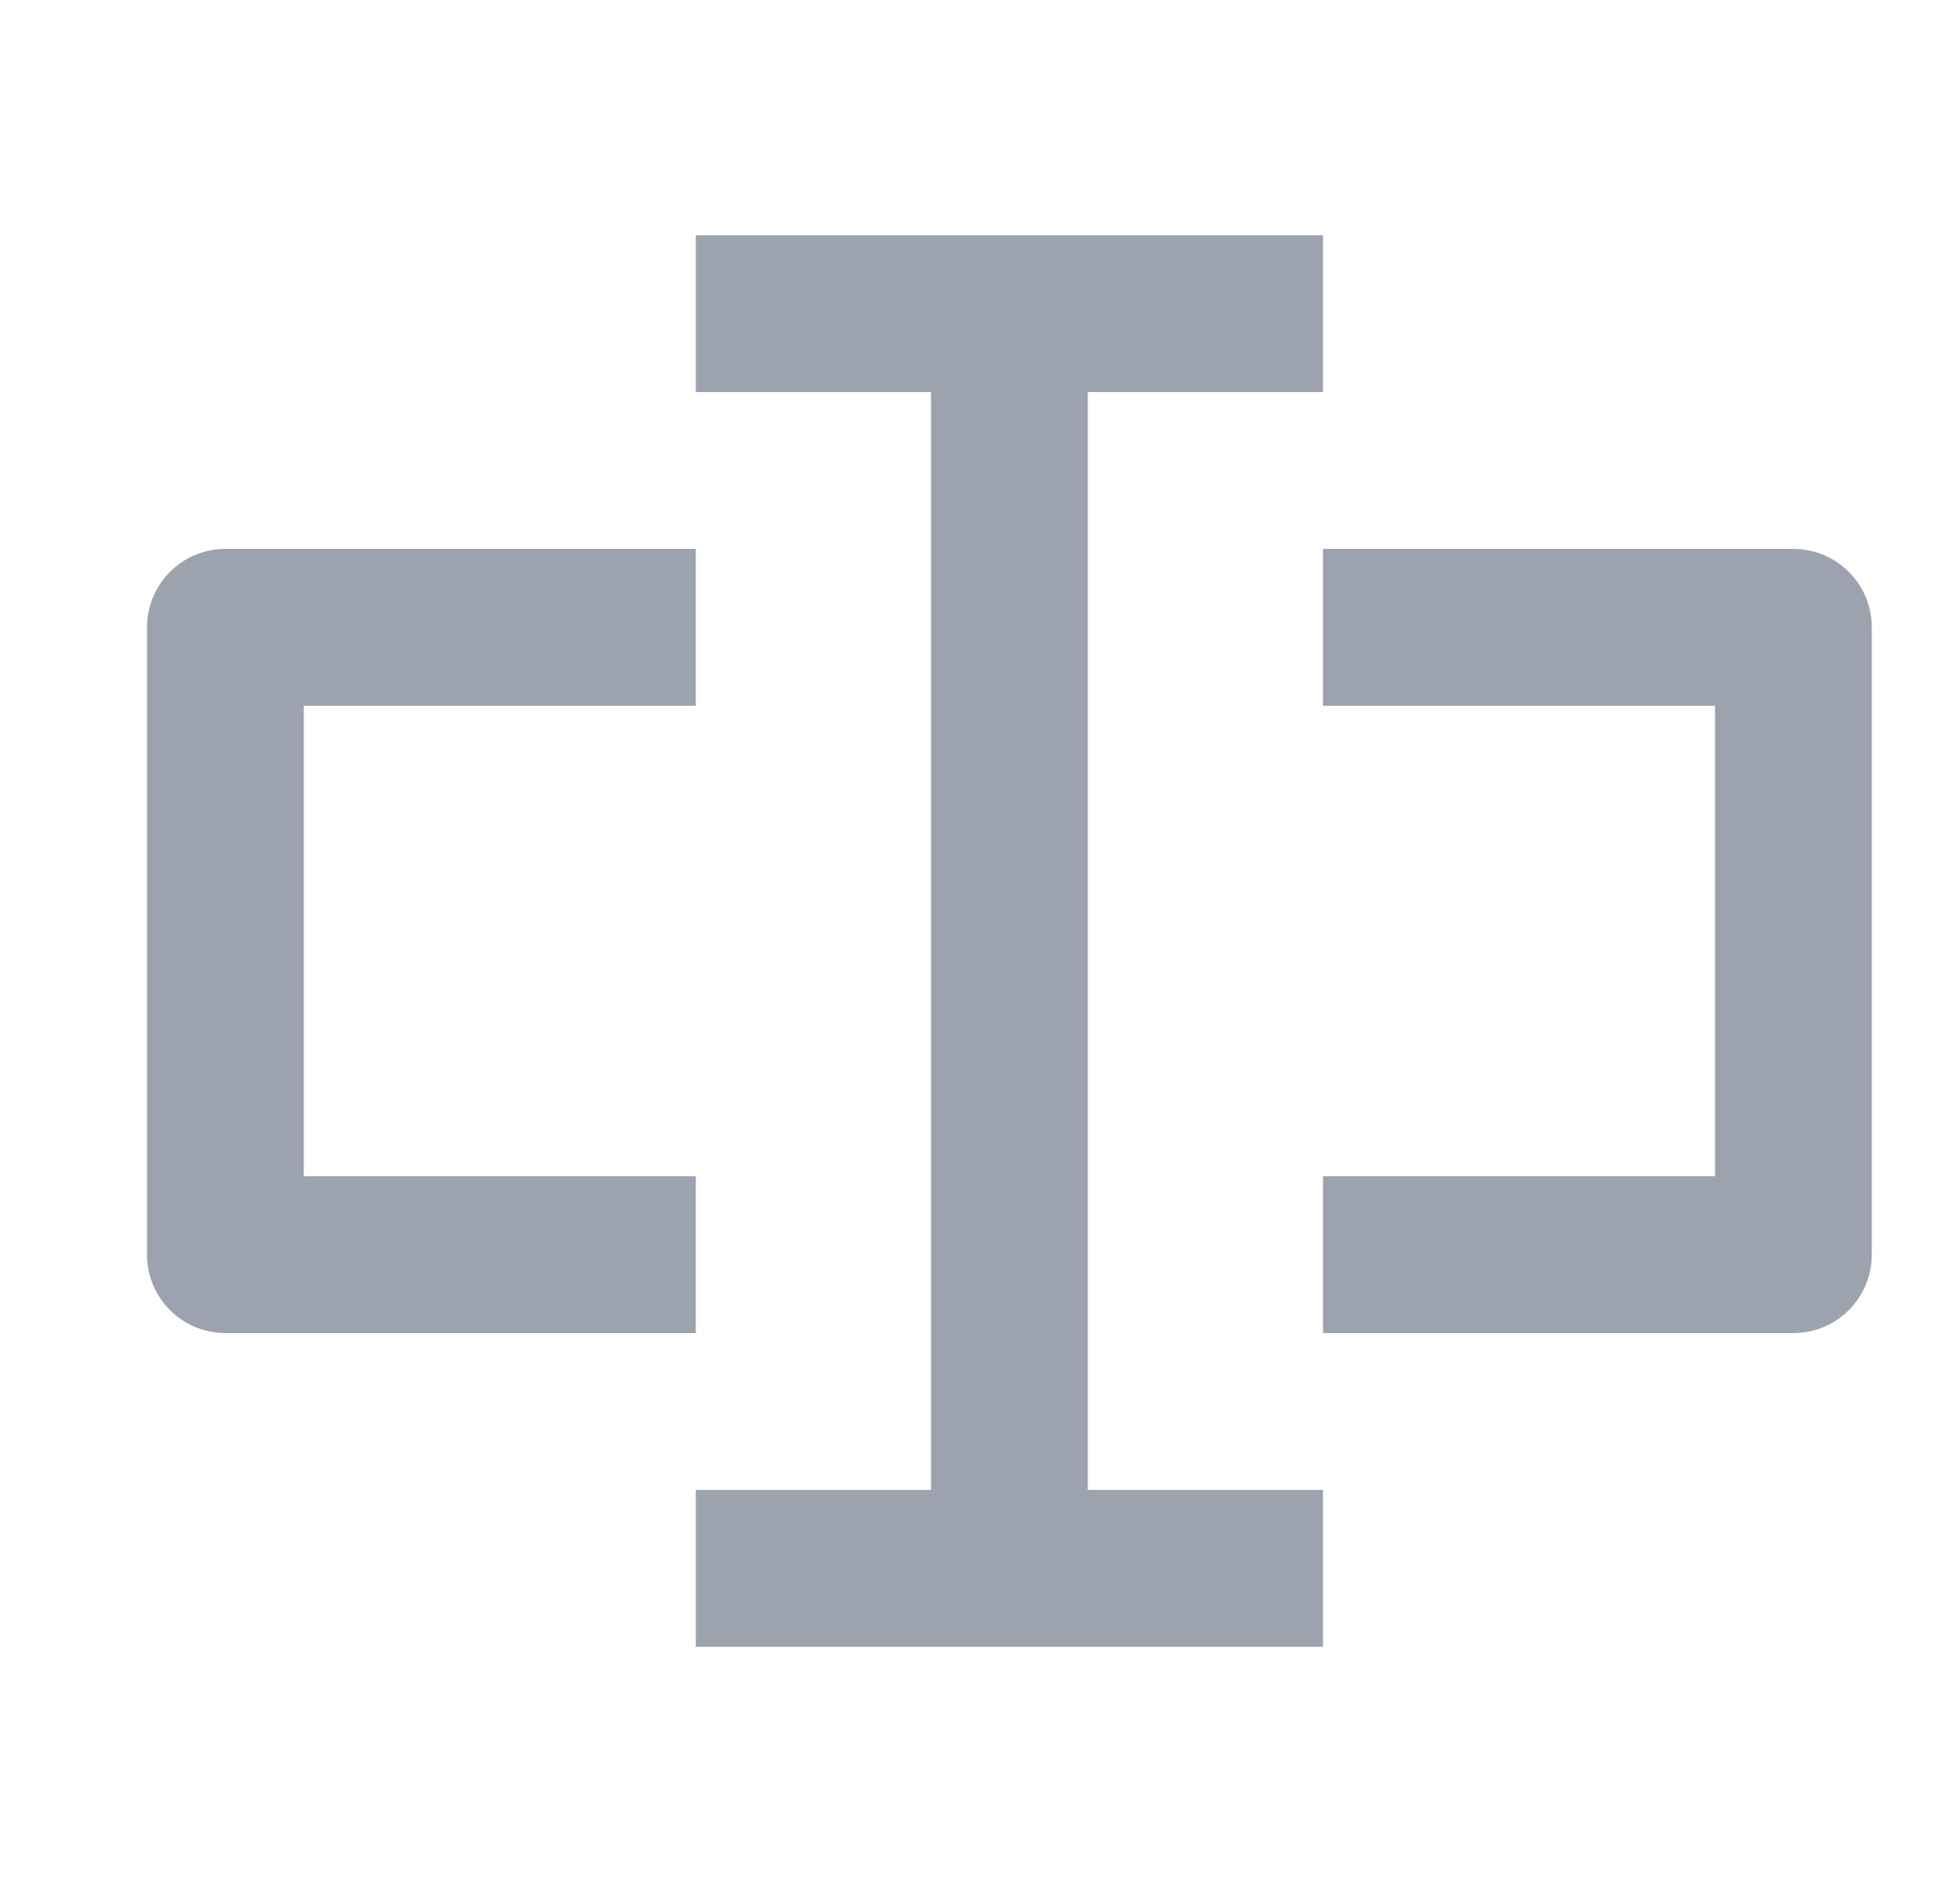 <svg width="25" height="24" viewBox="0 0 25 24" fill="none" xmlns="http://www.w3.org/2000/svg">
<path d="M8.875 5H11.875V19H8.875V21H16.875V19H13.875V5H16.875V3H8.875V5ZM2.875 7C2.323 7 1.875 7.448 1.875 8V16C1.875 16.552 2.323 17 2.875 17H8.875V15H3.875V9H8.875V7H2.875ZM16.875 9H21.875V15H16.875V17H22.875C23.427 17 23.875 16.552 23.875 16V8C23.875 7.448 23.427 7 22.875 7H16.875V9Z" fill="#9CA3AF"/>
</svg>
